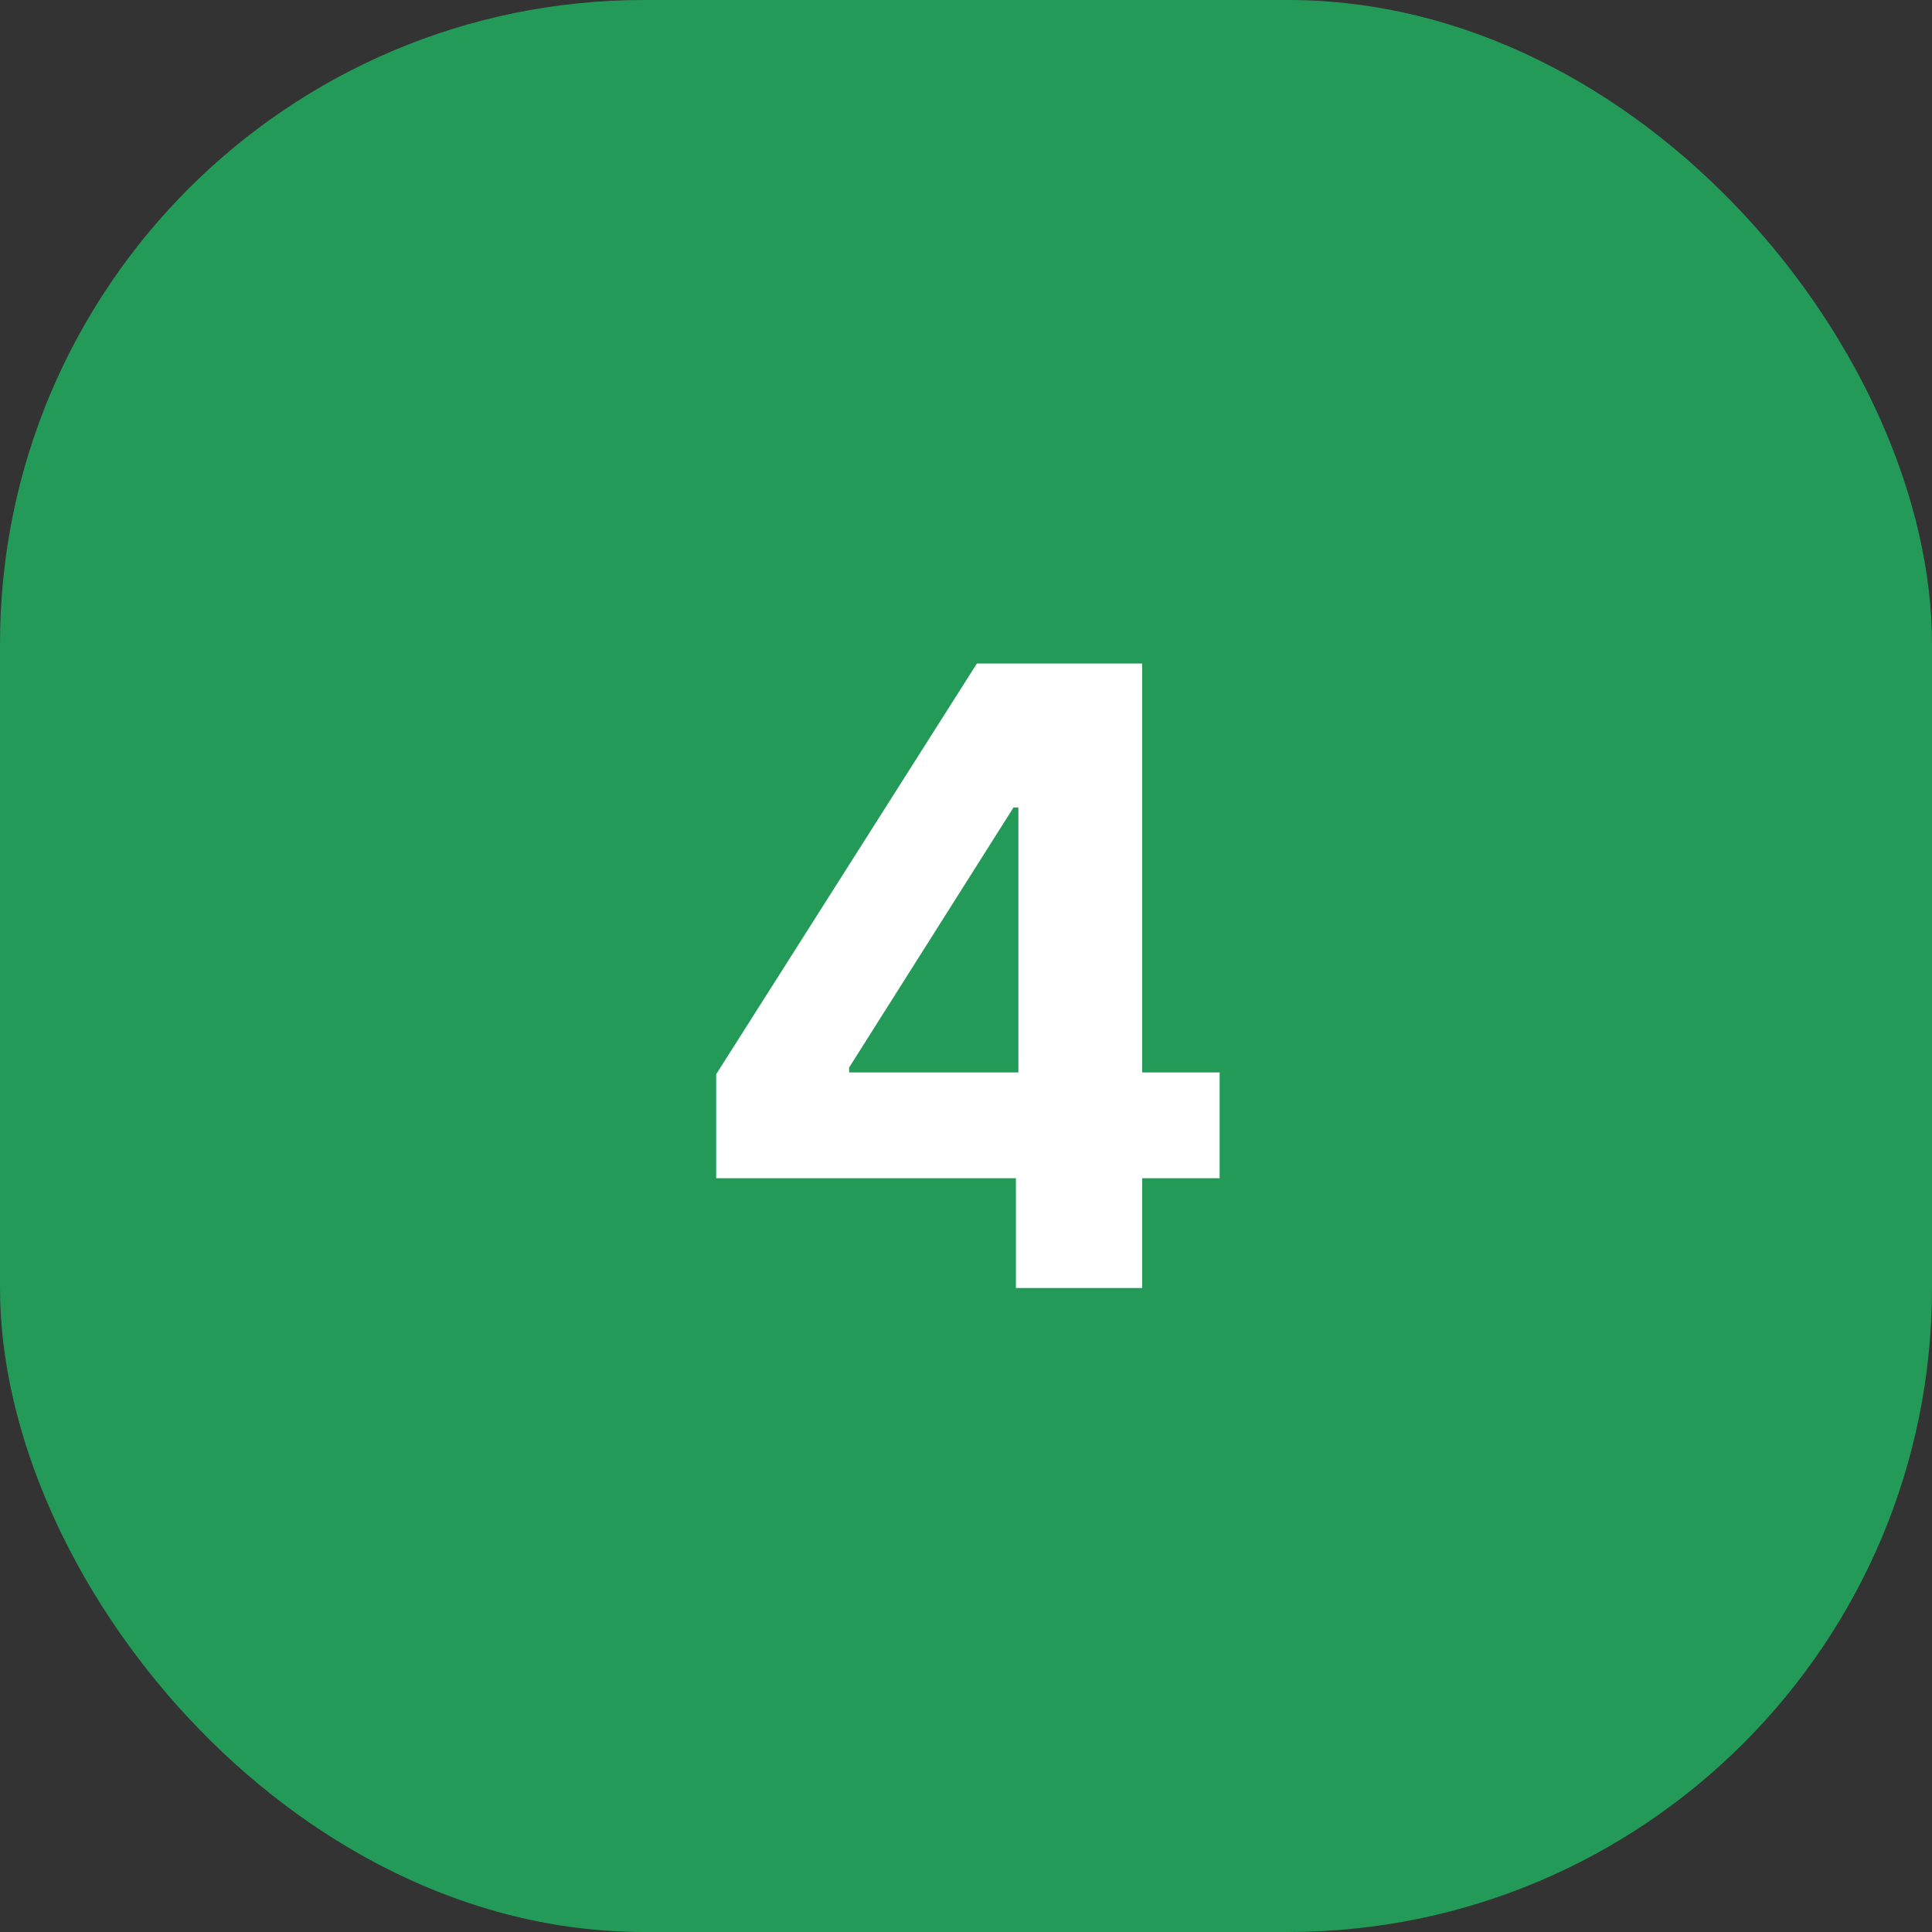 <?xml version="1.0" encoding="UTF-8"?> <svg xmlns="http://www.w3.org/2000/svg" width="36" height="36" viewBox="0 0 36 36" fill="none"><rect x="0" y="0" width="36" height="36" fill="#333333" stroke="none"/><rect width="36" height="36" rx="12" fill="#249A59"></rect><path d="M13.345 21.954V20.017L18.203 12.364H19.874V15.046H18.885L15.822 19.892V19.983H22.726V21.954H13.345ZM18.93 24V21.364L18.976 20.506V12.364H21.283V24H18.93Z" fill="white"></path></svg> 